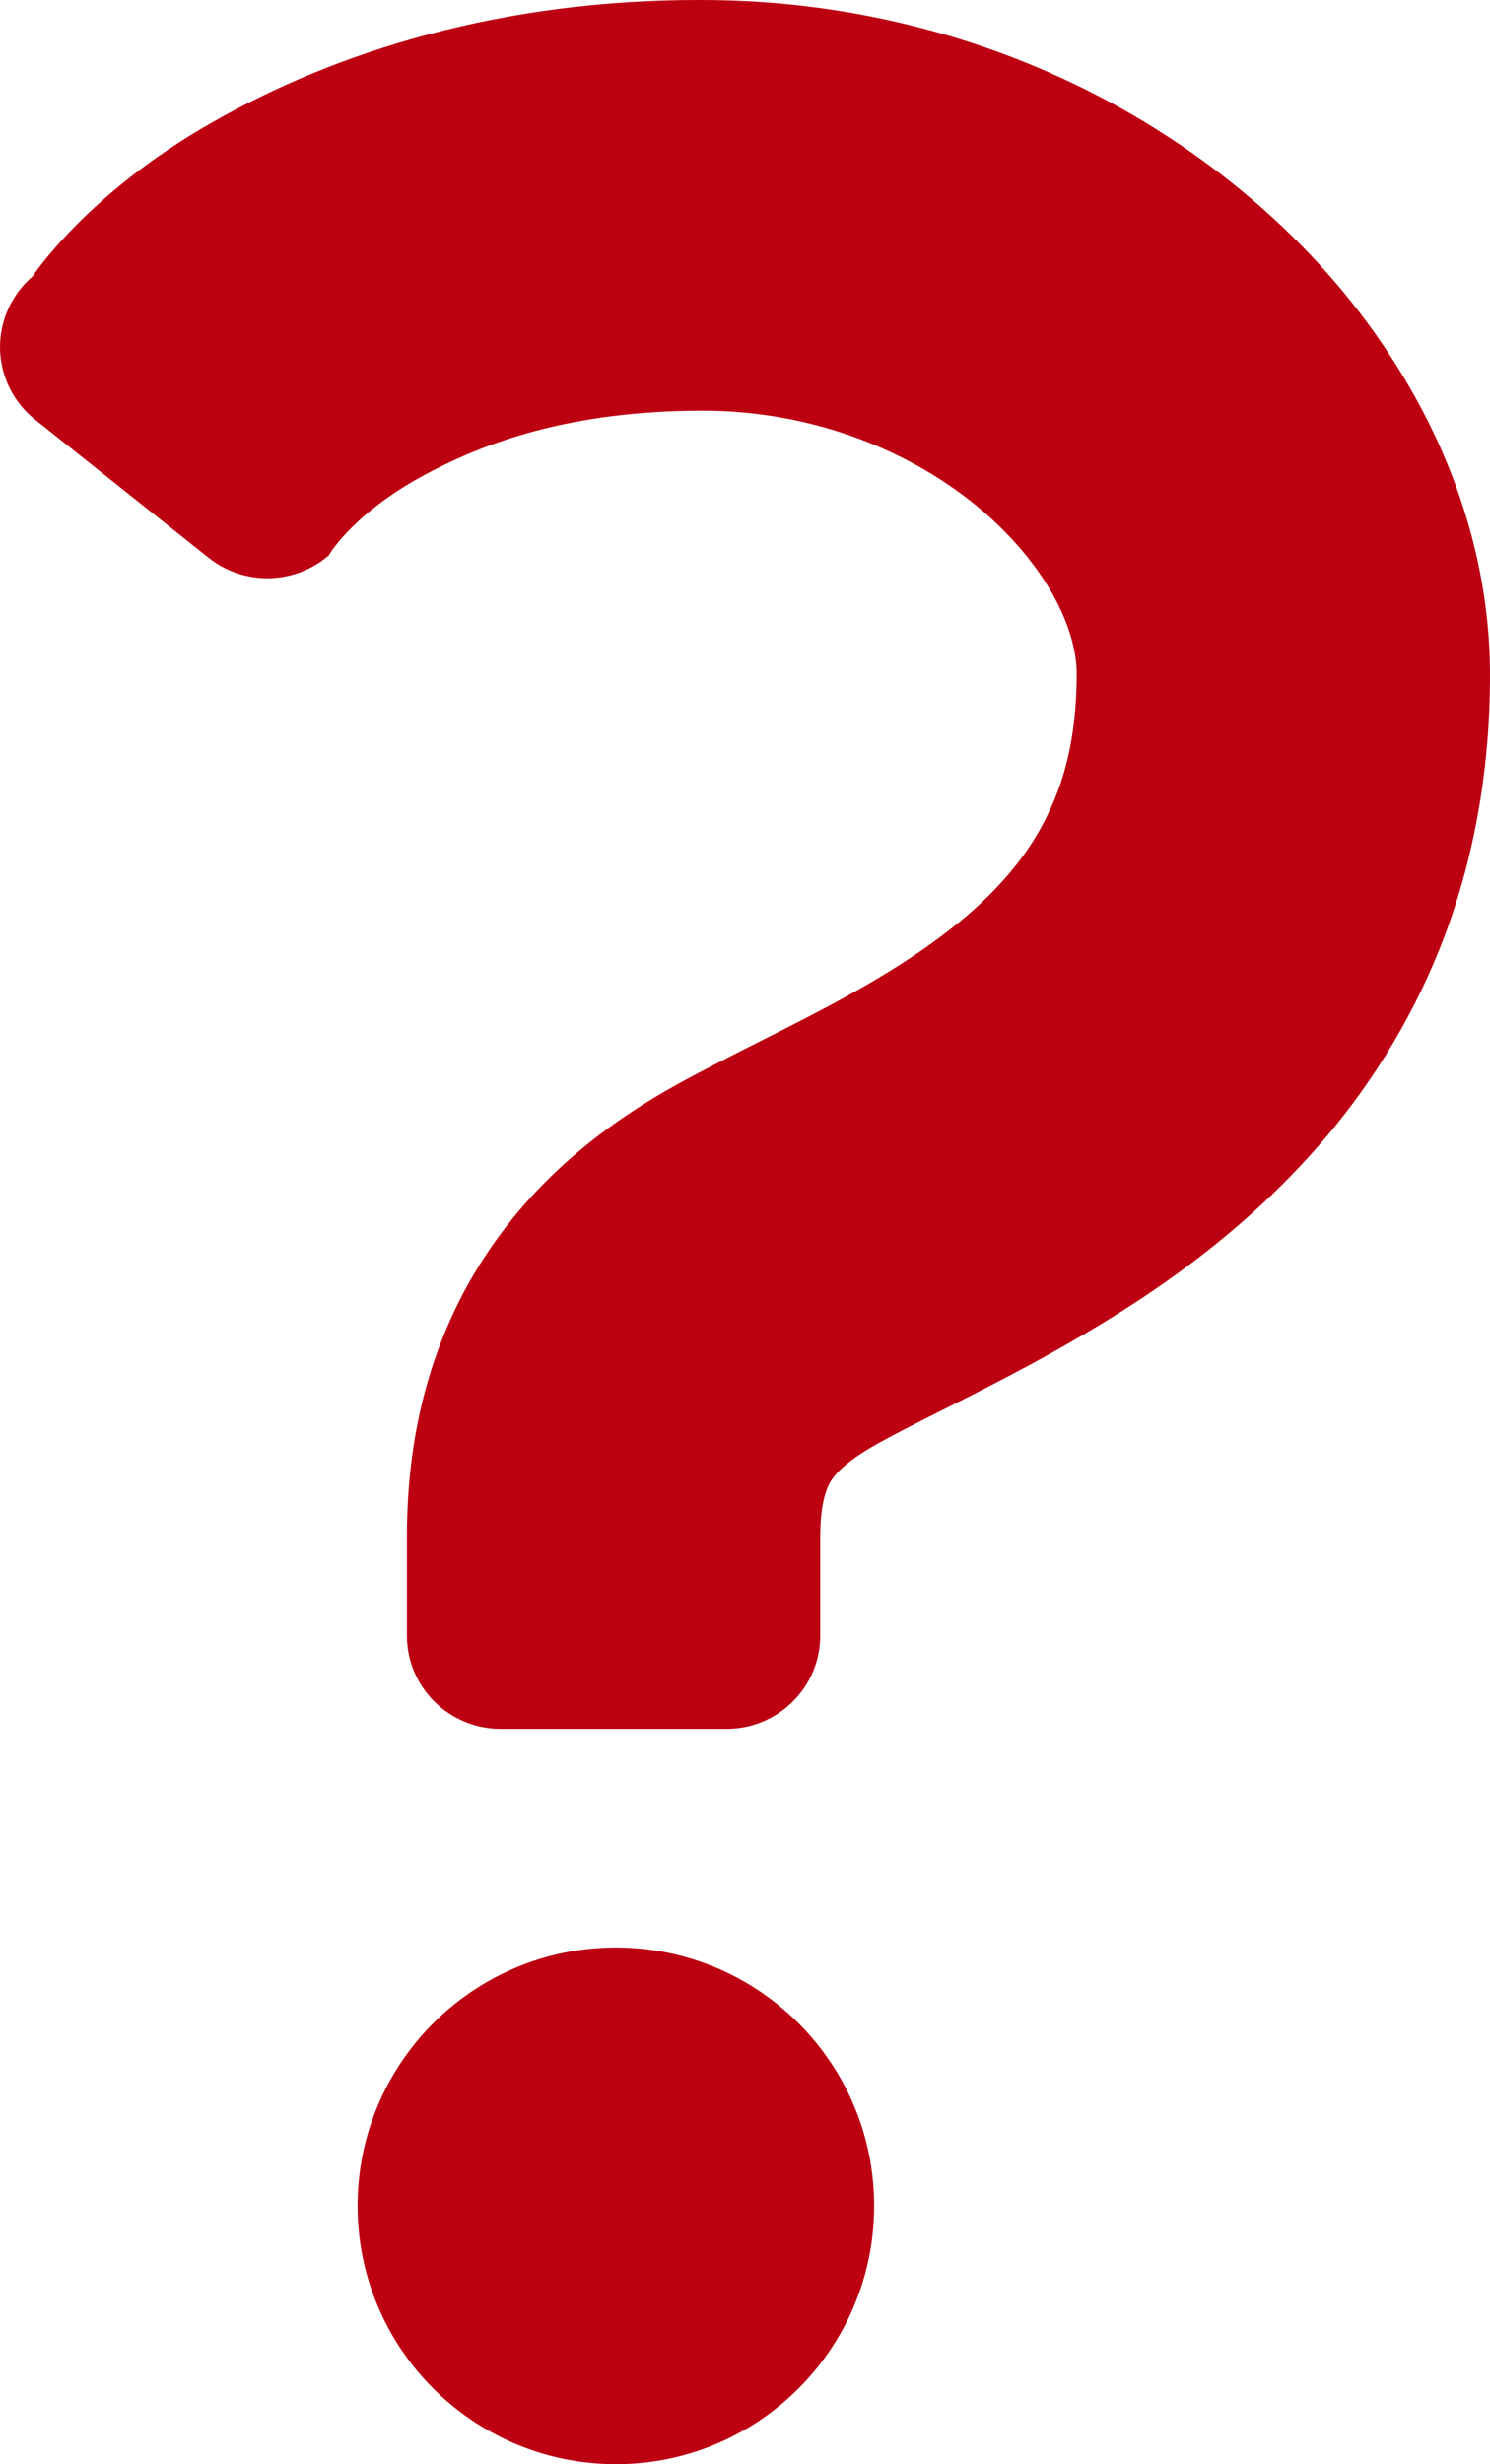 <svg width="75" height="124" viewBox="0 0 75 124" fill="none" xmlns="http://www.w3.org/2000/svg">
<path d="M31.004 98C23.823 98 18 103.822 18 111.002C18 118.175 23.823 124 31.004 124C38.179 124 44 118.175 44 111.002C44 103.822 38.179 98 31.004 98Z" fill="#BC0011"/>
<path d="M1.769 21.117L10.506 28.072C12.284 29.485 14.832 29.433 16.55 27.947C16.55 27.947 17.623 26.02 20.987 24.111C24.368 22.214 28.753 20.687 35.306 20.665C41.023 20.654 46.01 22.772 49.411 25.668C51.099 27.107 52.363 28.706 53.137 30.181C53.917 31.661 54.201 32.956 54.197 33.94C54.182 37.265 53.531 39.442 52.59 41.291C51.876 42.679 50.943 43.904 49.74 45.094C47.946 46.877 45.509 48.525 42.779 50.041C40.045 51.568 37.099 52.919 34.121 54.548C30.725 56.42 27.127 59.103 24.472 63.133C23.145 65.122 22.109 67.405 21.45 69.805C20.784 72.216 20.483 74.738 20.483 77.31C20.483 80.056 20.483 82.313 20.483 82.313C20.483 84.897 22.597 87 25.203 87H36.57C39.175 87 41.286 84.897 41.286 82.313C41.286 82.313 41.286 80.056 41.286 77.31C41.286 76.319 41.401 75.677 41.512 75.277C41.698 74.668 41.804 74.517 42.114 74.146C42.427 73.794 43.06 73.258 44.228 72.616C45.933 71.665 48.674 70.38 51.78 68.711C56.43 66.186 62.079 62.761 66.845 57.105C69.213 54.28 71.308 50.884 72.761 46.972C74.216 43.056 75.007 38.652 75 33.939C74.996 29.164 73.692 24.624 71.567 20.597C68.368 14.549 63.354 9.513 57.143 5.858C50.934 2.22 43.441 0 35.307 0C25.283 -0.026 16.953 2.573 10.669 6.166C4.357 9.744 1.636 13.91 1.636 13.91C0.575 14.828 -0.023 16.156 0.001 17.547C0.031 18.944 0.676 20.251 1.769 21.117Z" fill="#BC0011"/>
</svg>
